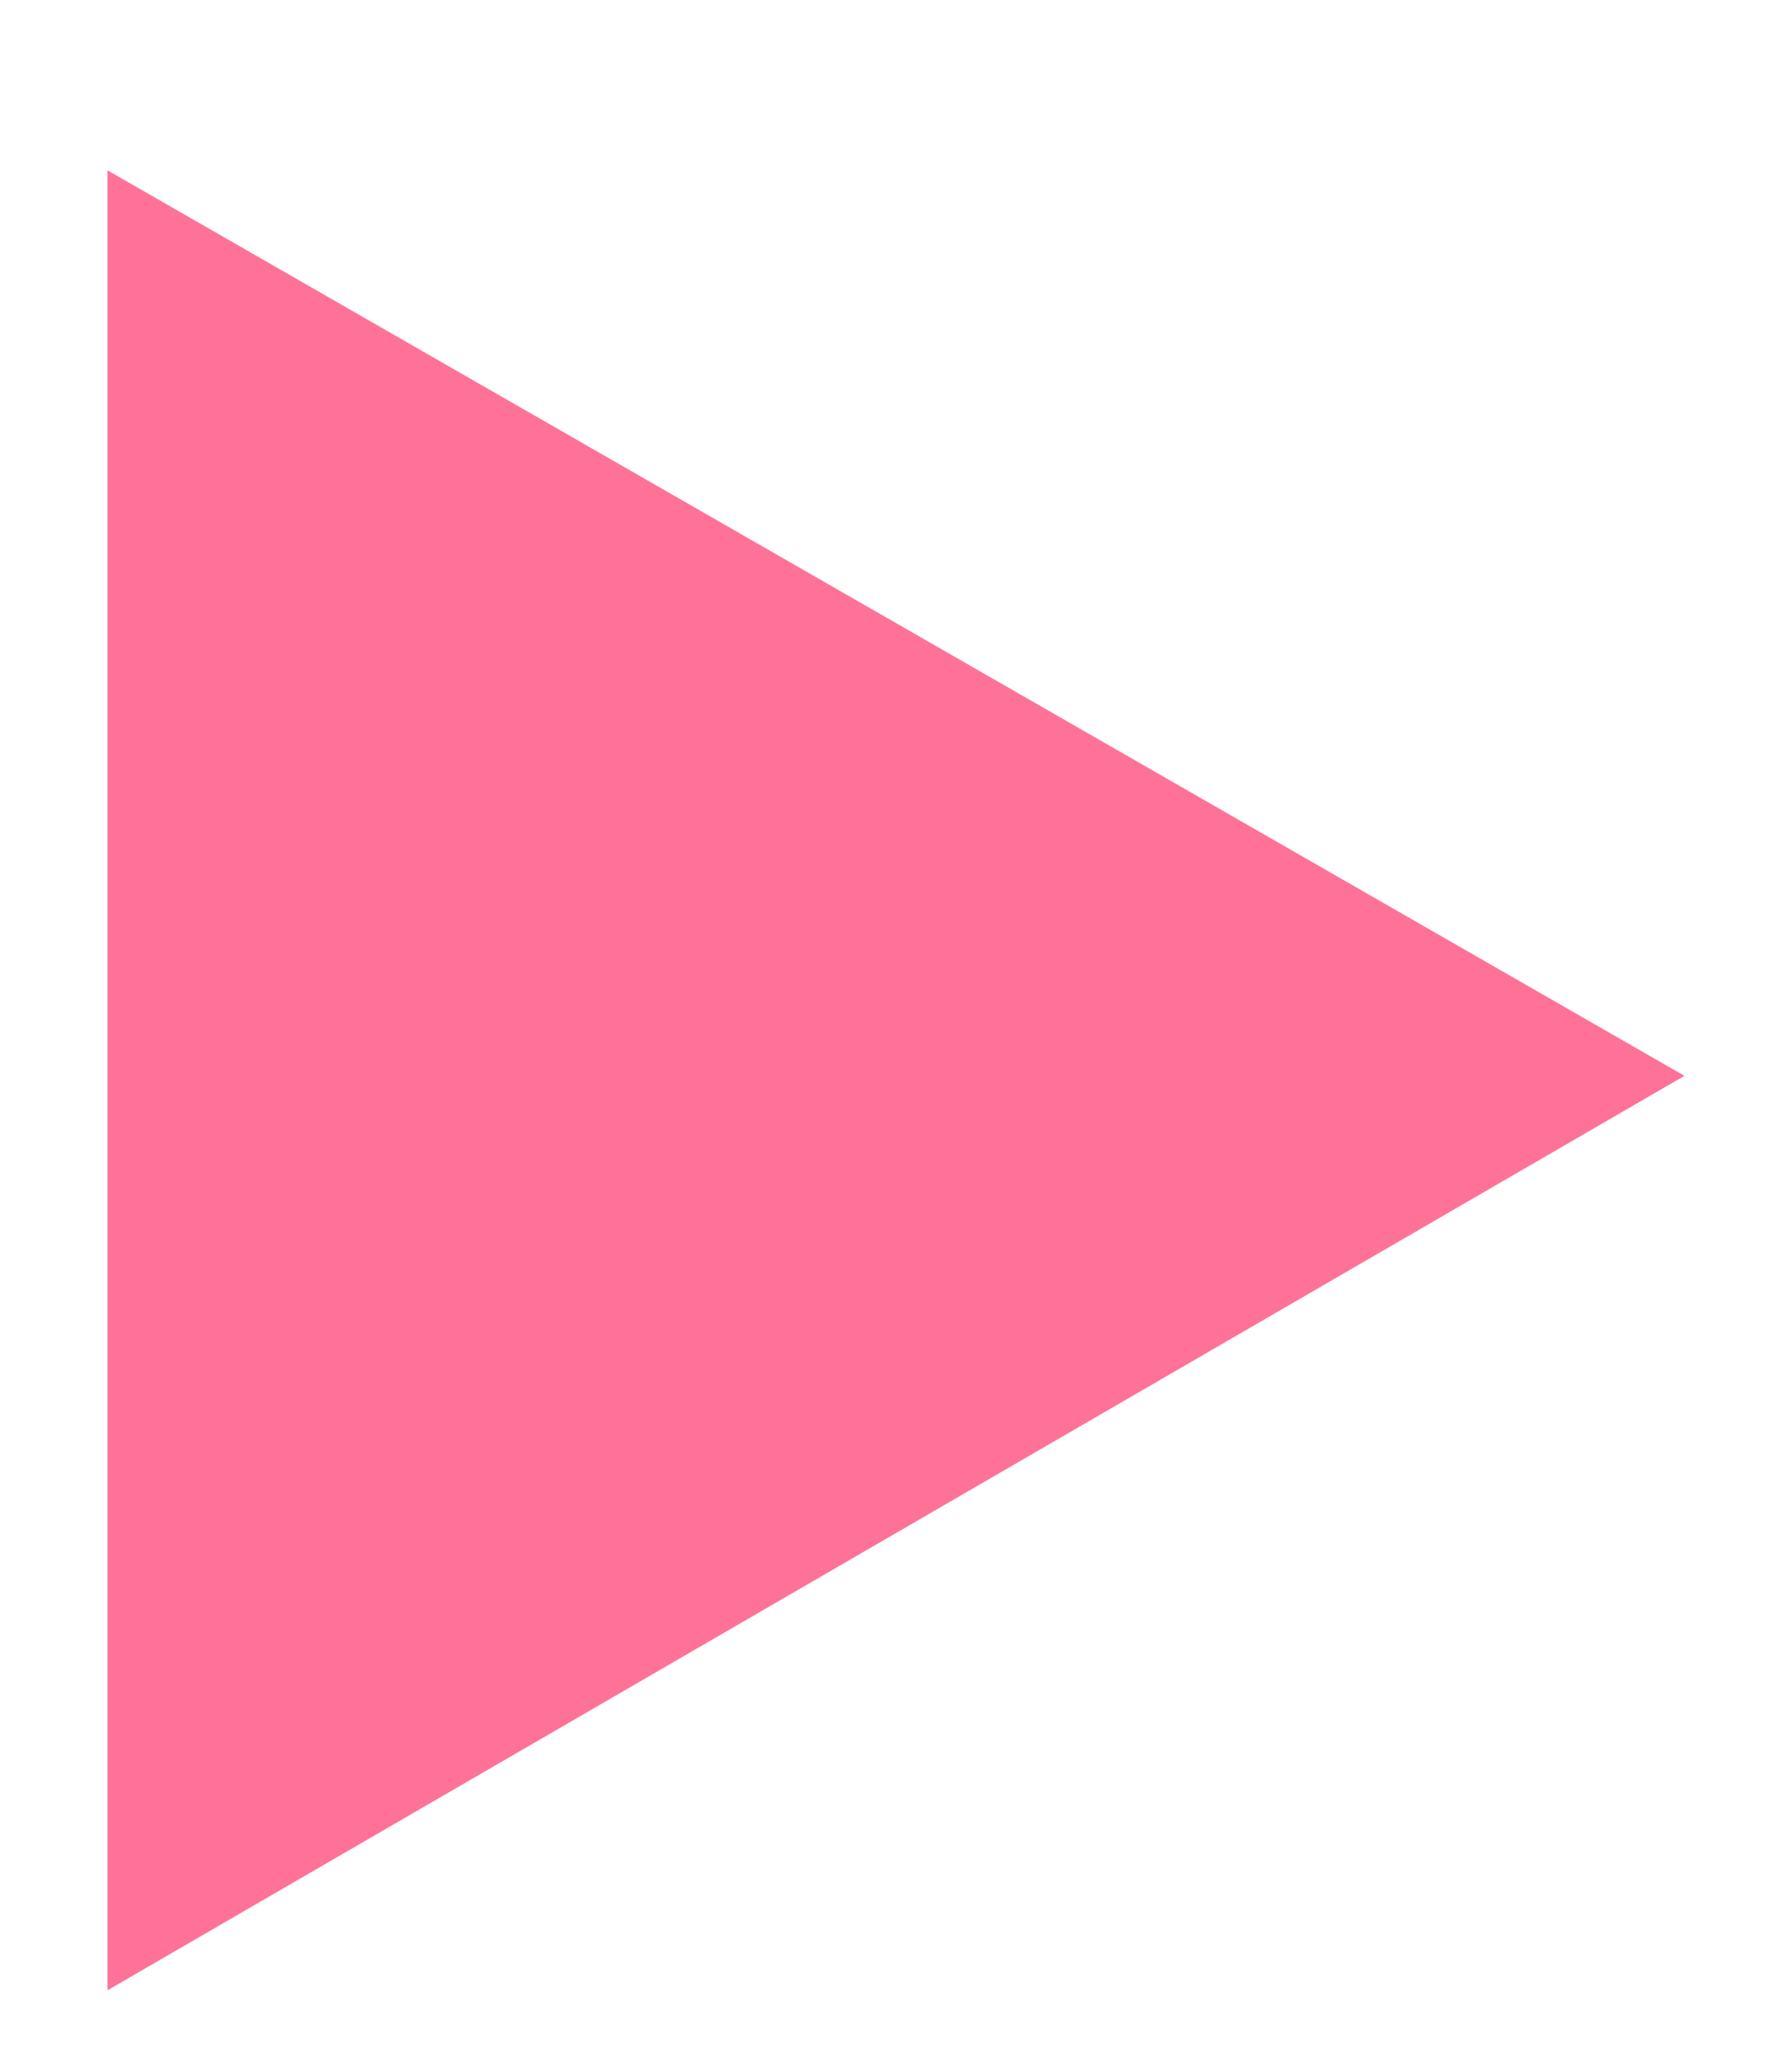 <?xml version="1.0" encoding="UTF-8"?>
<svg id="_레이어_1" data-name="레이어_1" xmlns="http://www.w3.org/2000/svg" xmlns:xlink="http://www.w3.org/1999/xlink" version="1.1" viewBox="0 0 20 23">
  <!-- Generator: Adobe Illustrator 30.0.0, SVG Export Plug-In . SVG Version: 2.1.1 Build 123)  -->
  <defs>
    <style>
      .st0 {
        fill: none;
      }

      .st1 {
        fill: #fff;
      }

      .st2 {
        fill: #ff7298;
      }

      .st3 {
        clip-path: url(#clippath);
      }
    </style>
    <clipPath id="clippath">
      <rect class="st0" width="20" height="23"/>
    </clipPath>
  </defs>
  <g class="st3">
    <g>
      <rect class="st1" width="20" height="23"/>
      <path class="st2" d="M1.2,22.2l17.6-10.2L1.2,1.9v20.4Z"/>
    </g>
  </g>
</svg>